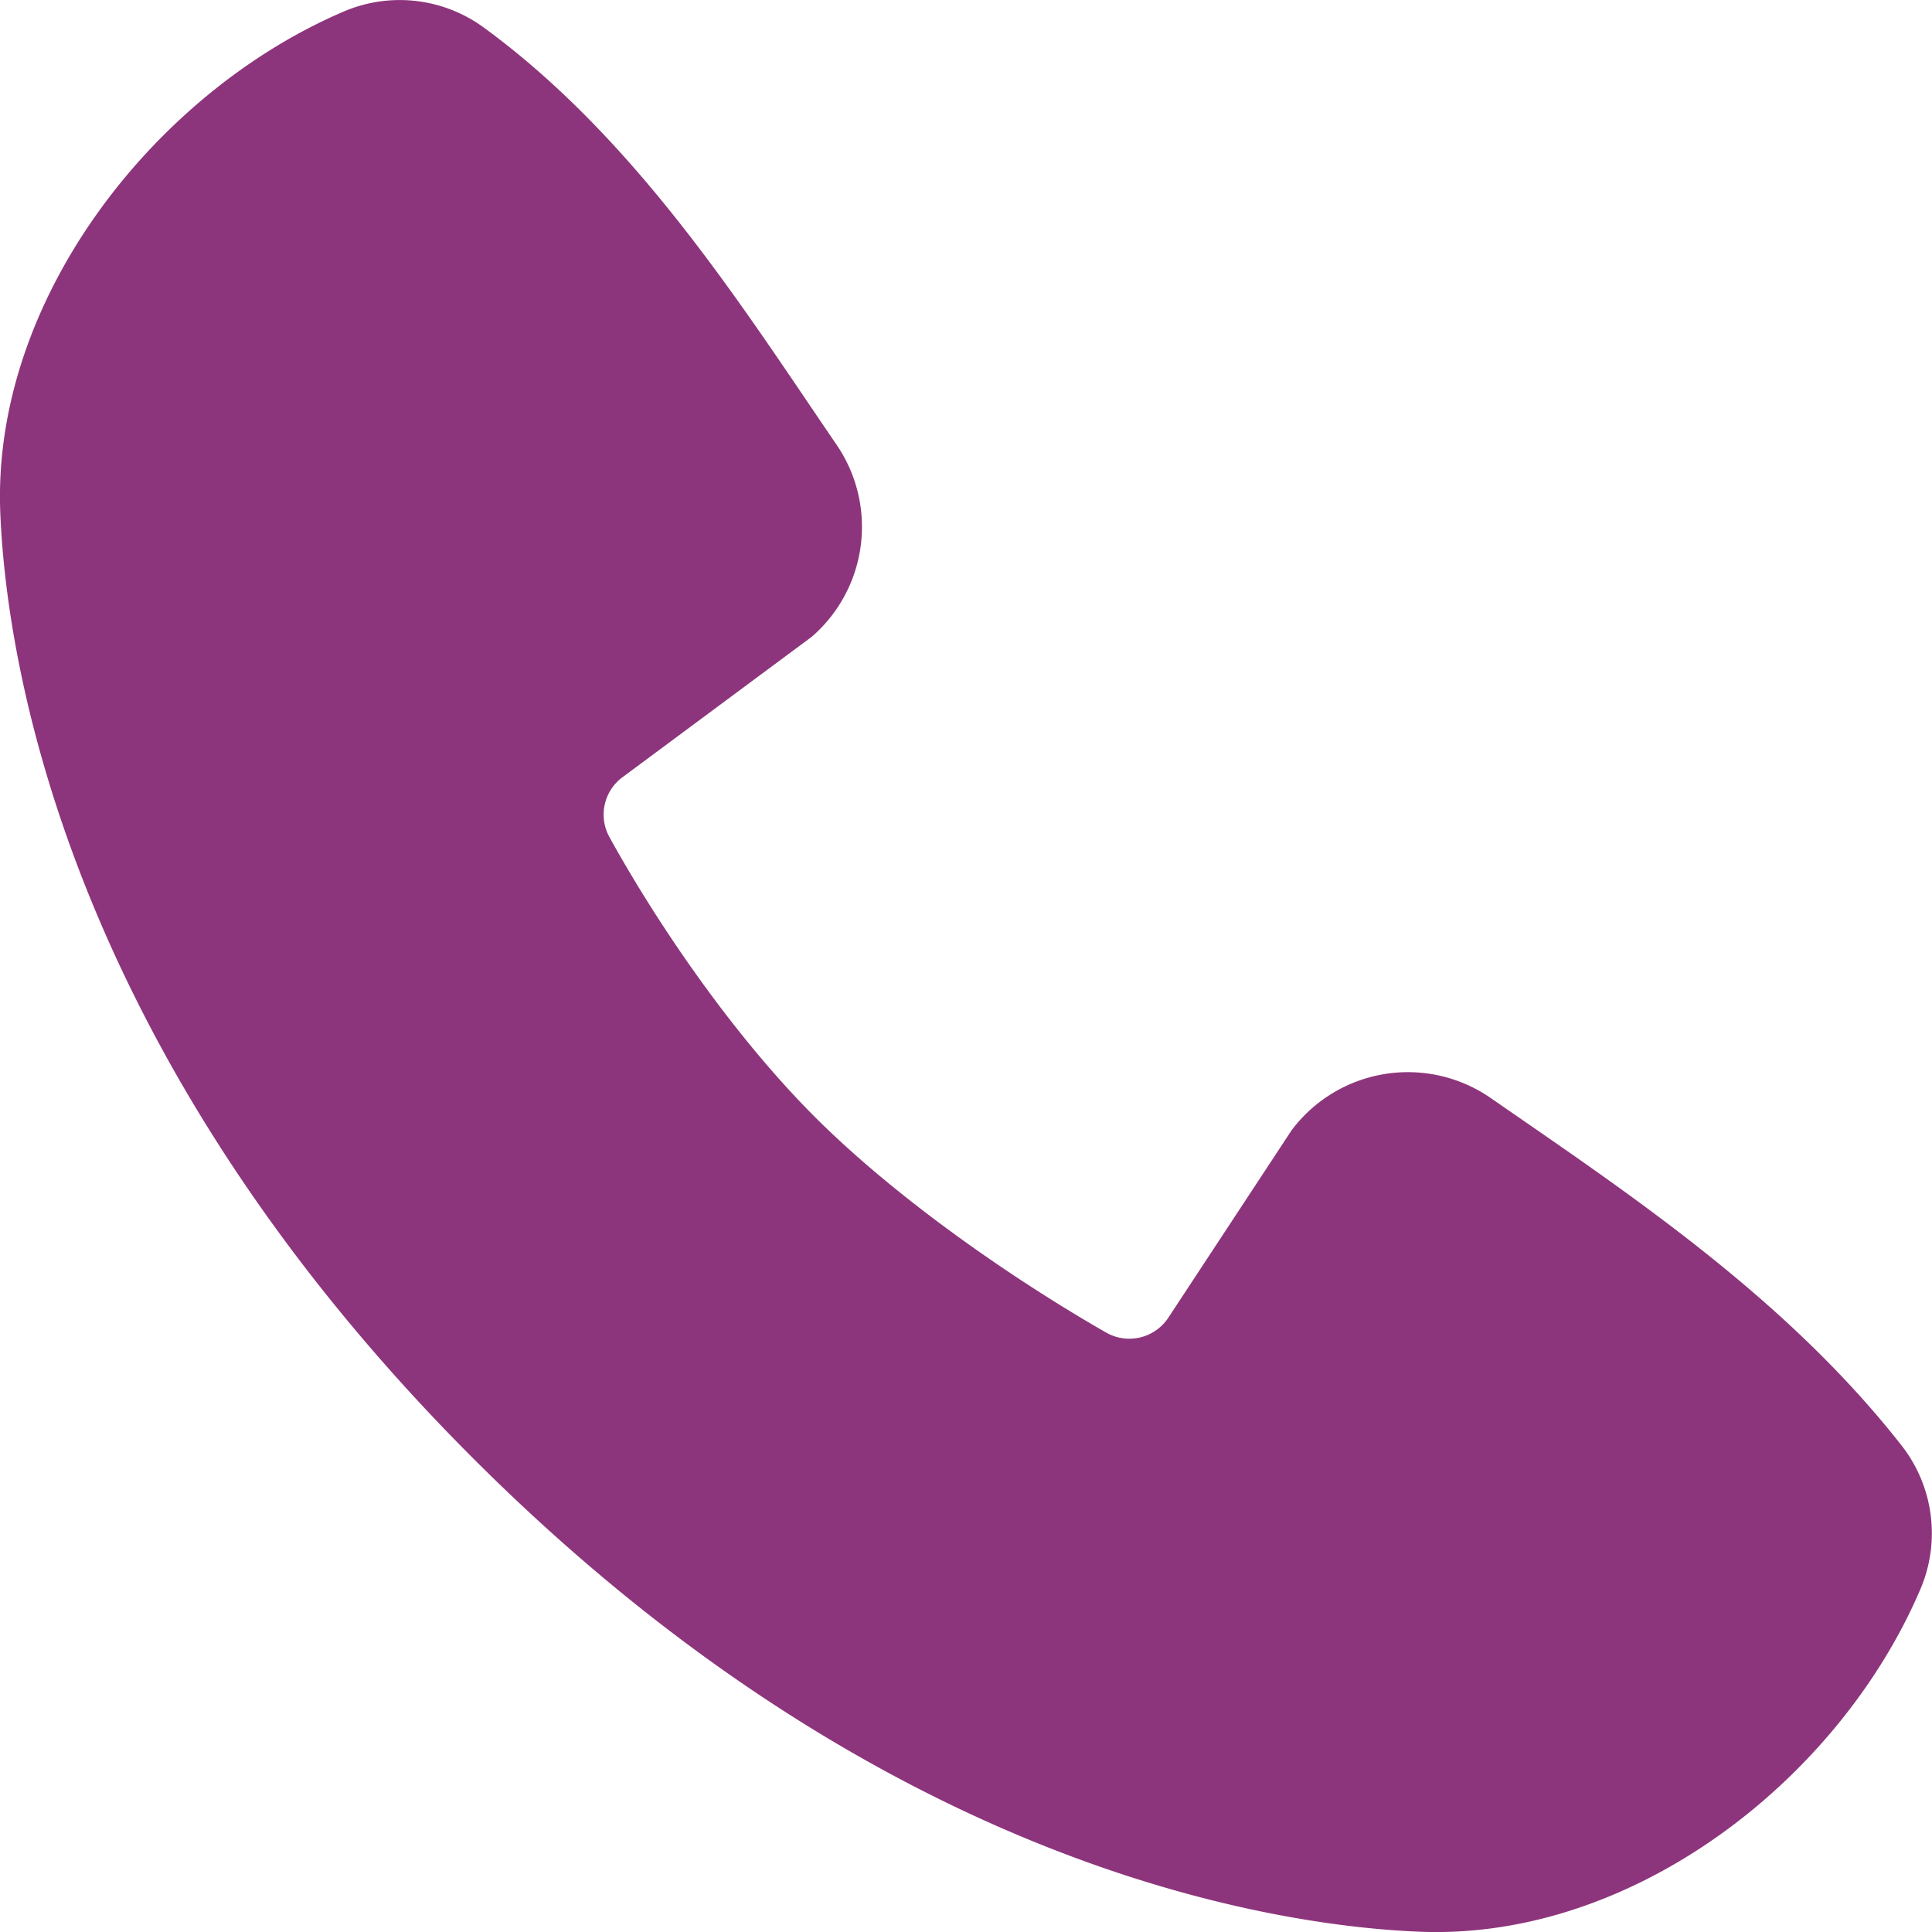 <svg width="17" height="17" viewBox="0 0 17 17" fill="none" xmlns="http://www.w3.org/2000/svg">
    <path fill-rule="evenodd" clip-rule="evenodd" d="M12.506 16.998c-1.226-.046-4.701-.526-8.34-4.163C.528 9.197.048 5.723.002 4.497-.066 2.627 1.366.812 3.021.103a1.252 1.252 0 0 1 1.23.135c1.362.992 2.302 2.494 3.11 3.675a1.28 1.28 0 0 1-.218 1.69L5.48 6.837a.409.409 0 0 0-.12.524c.376.684 1.045 1.702 1.811 2.468.767.766 1.833 1.48 2.565 1.898a.411.411 0 0 0 .548-.138l1.082-1.645a1.28 1.28 0 0 1 1.75-.283c1.198.83 2.596 1.753 3.62 3.063a1.252 1.252 0 0 1 .16 1.264c-.712 1.663-2.516 3.079-4.391 3.01z" fill="#8D357C"/>
</svg>
